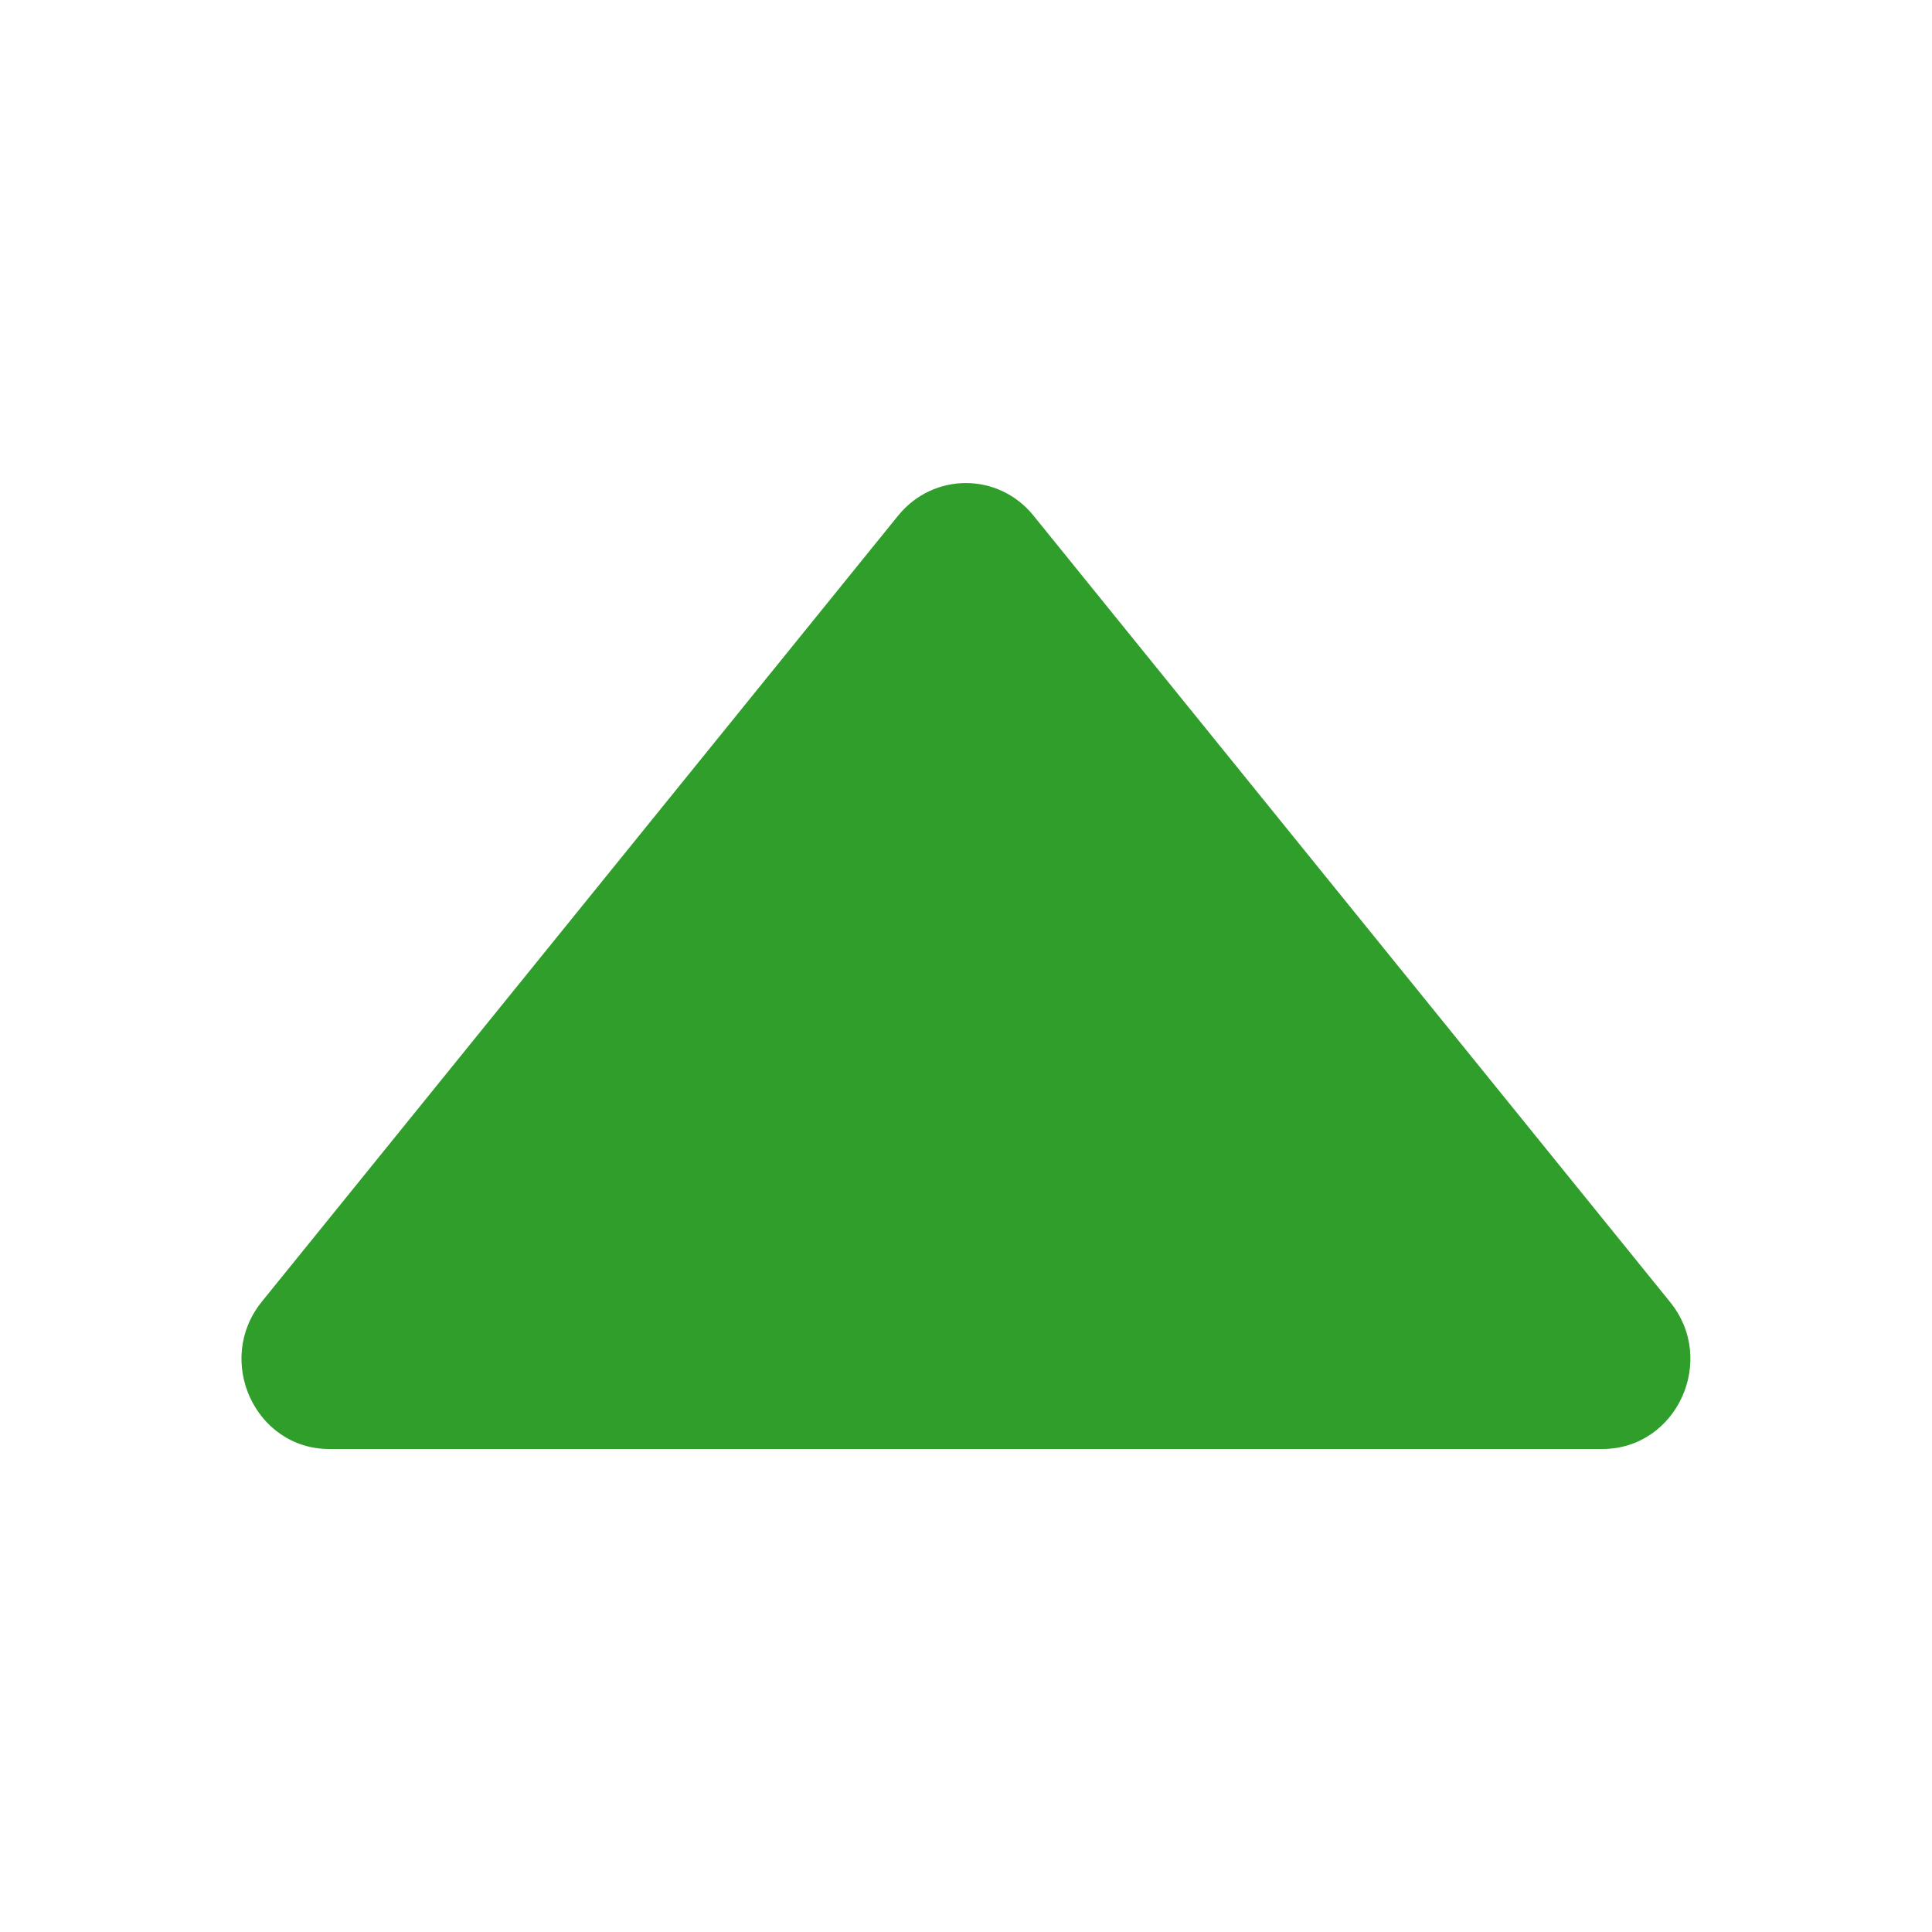 <?xml version="1.0" standalone="no"?><!DOCTYPE svg PUBLIC "-//W3C//DTD SVG 1.1//EN" "http://www.w3.org/Graphics/SVG/1.1/DTD/svg11.dtd"><svg t="1586600336528" class="icon" viewBox="0 0 1024 1024" version="1.1" xmlns="http://www.w3.org/2000/svg" p-id="4892" xmlns:xlink="http://www.w3.org/1999/xlink" width="64" height="64"><defs><style type="text/css"></style></defs><path d="M960 960l-896 0 0-896L960 64z" fill="#2f9e2a" fill-opacity="0" p-id="4893"></path><path d="M476.1 273.2L138.7 690c-25 31-3.5 78 35.8 78L849.3 768c39.3 0 61.1-47 35.8-78l-337.4-416.8c-18.6-22.9-52.9-22.9-71.6 0z" fill="#2f9e2a" p-id="4894"></path></svg>
